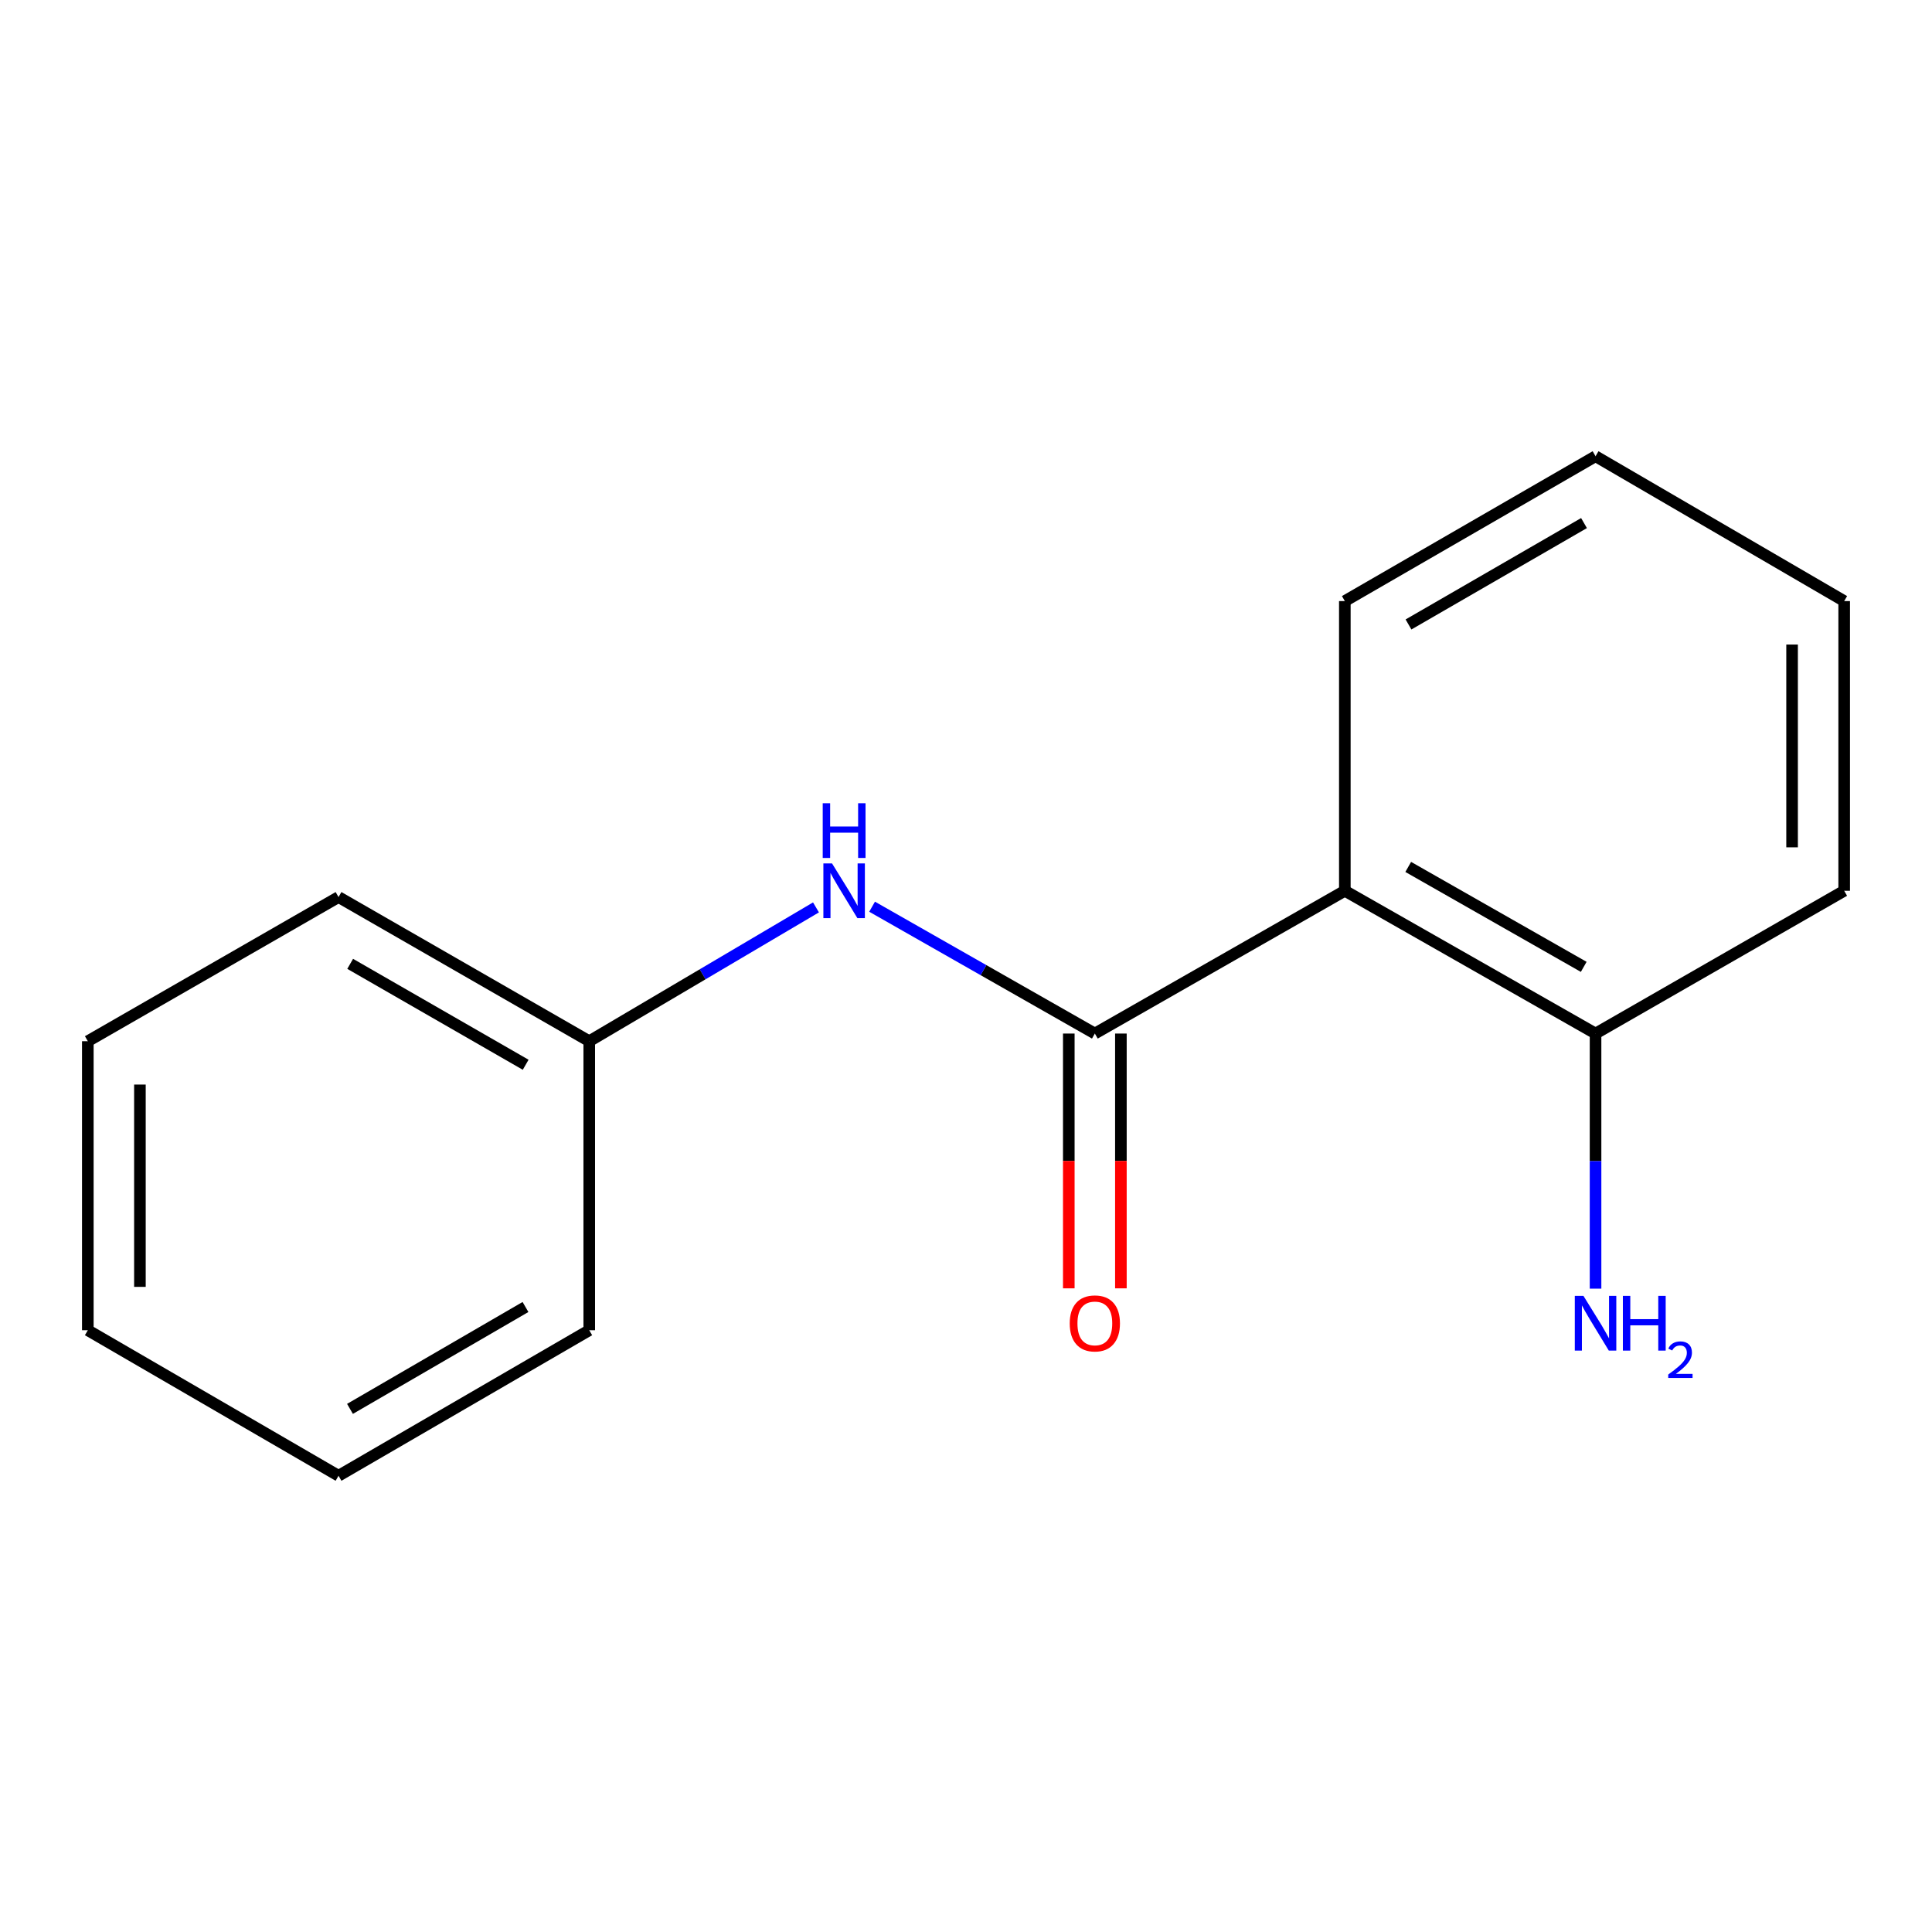<?xml version='1.0' encoding='iso-8859-1'?>
<svg version='1.1' baseProfile='full'
              xmlns='http://www.w3.org/2000/svg'
                      xmlns:rdkit='http://www.rdkit.org/xml'
                      xmlns:xlink='http://www.w3.org/1999/xlink'
                  xml:space='preserve'
width='1000px' height='1000px' viewBox='0 0 1000 1000'>
<!-- END OF HEADER -->
<rect style='opacity:1.0;fill:#FFFFFF;stroke:none' width='1000' height='1000' x='0' y='0'> </rect>
<path class='bond-0' d='M 566.69,534.963 L 696.085,461.068' style='fill:none;fill-rule:evenodd;stroke:#000000;stroke-width:6px;stroke-linecap:butt;stroke-linejoin:miter;stroke-opacity:1' />
<path class='bond-1' d='M 566.69,534.963 L 509.042,502.136' style='fill:none;fill-rule:evenodd;stroke:#000000;stroke-width:6px;stroke-linecap:butt;stroke-linejoin:miter;stroke-opacity:1' />
<path class='bond-1' d='M 509.042,502.136 L 451.394,469.309' style='fill:none;fill-rule:evenodd;stroke:#0000FF;stroke-width:6px;stroke-linecap:butt;stroke-linejoin:miter;stroke-opacity:1' />
<path class='bond-3' d='M 553.208,534.963 L 553.208,600.902' style='fill:none;fill-rule:evenodd;stroke:#000000;stroke-width:6px;stroke-linecap:butt;stroke-linejoin:miter;stroke-opacity:1' />
<path class='bond-3' d='M 553.208,600.902 L 553.208,666.841' style='fill:none;fill-rule:evenodd;stroke:#FF0000;stroke-width:6px;stroke-linecap:butt;stroke-linejoin:miter;stroke-opacity:1' />
<path class='bond-3' d='M 580.172,534.963 L 580.172,600.902' style='fill:none;fill-rule:evenodd;stroke:#000000;stroke-width:6px;stroke-linecap:butt;stroke-linejoin:miter;stroke-opacity:1' />
<path class='bond-3' d='M 580.172,600.902 L 580.172,666.841' style='fill:none;fill-rule:evenodd;stroke:#FF0000;stroke-width:6px;stroke-linecap:butt;stroke-linejoin:miter;stroke-opacity:1' />
<path class='bond-2' d='M 696.085,461.068 L 825.854,534.963' style='fill:none;fill-rule:evenodd;stroke:#000000;stroke-width:6px;stroke-linecap:butt;stroke-linejoin:miter;stroke-opacity:1' />
<path class='bond-2' d='M 728.893,448.721 L 819.731,500.447' style='fill:none;fill-rule:evenodd;stroke:#000000;stroke-width:6px;stroke-linecap:butt;stroke-linejoin:miter;stroke-opacity:1' />
<path class='bond-6' d='M 696.085,461.068 L 696.085,311.12' style='fill:none;fill-rule:evenodd;stroke:#000000;stroke-width:6px;stroke-linecap:butt;stroke-linejoin:miter;stroke-opacity:1' />
<path class='bond-4' d='M 422.351,469.667 L 363.672,504.3' style='fill:none;fill-rule:evenodd;stroke:#0000FF;stroke-width:6px;stroke-linecap:butt;stroke-linejoin:miter;stroke-opacity:1' />
<path class='bond-4' d='M 363.672,504.3 L 304.994,538.932' style='fill:none;fill-rule:evenodd;stroke:#000000;stroke-width:6px;stroke-linecap:butt;stroke-linejoin:miter;stroke-opacity:1' />
<path class='bond-5' d='M 825.854,534.963 L 825.854,600.982' style='fill:none;fill-rule:evenodd;stroke:#000000;stroke-width:6px;stroke-linecap:butt;stroke-linejoin:miter;stroke-opacity:1' />
<path class='bond-5' d='M 825.854,600.982 L 825.854,667.001' style='fill:none;fill-rule:evenodd;stroke:#0000FF;stroke-width:6px;stroke-linecap:butt;stroke-linejoin:miter;stroke-opacity:1' />
<path class='bond-7' d='M 825.854,534.963 L 954.545,461.068' style='fill:none;fill-rule:evenodd;stroke:#000000;stroke-width:6px;stroke-linecap:butt;stroke-linejoin:miter;stroke-opacity:1' />
<path class='bond-8' d='M 304.994,538.932 L 175.224,464.318' style='fill:none;fill-rule:evenodd;stroke:#000000;stroke-width:6px;stroke-linecap:butt;stroke-linejoin:miter;stroke-opacity:1' />
<path class='bond-8' d='M 272.088,551.115 L 181.249,498.885' style='fill:none;fill-rule:evenodd;stroke:#000000;stroke-width:6px;stroke-linecap:butt;stroke-linejoin:miter;stroke-opacity:1' />
<path class='bond-9' d='M 304.994,538.932 L 304.994,688.52' style='fill:none;fill-rule:evenodd;stroke:#000000;stroke-width:6px;stroke-linecap:butt;stroke-linejoin:miter;stroke-opacity:1' />
<path class='bond-10' d='M 696.085,311.12 L 825.854,236.147' style='fill:none;fill-rule:evenodd;stroke:#000000;stroke-width:6px;stroke-linecap:butt;stroke-linejoin:miter;stroke-opacity:1' />
<path class='bond-10' d='M 729.039,323.221 L 819.878,270.74' style='fill:none;fill-rule:evenodd;stroke:#000000;stroke-width:6px;stroke-linecap:butt;stroke-linejoin:miter;stroke-opacity:1' />
<path class='bond-15' d='M 954.545,461.068 L 954.545,311.12' style='fill:none;fill-rule:evenodd;stroke:#000000;stroke-width:6px;stroke-linecap:butt;stroke-linejoin:miter;stroke-opacity:1' />
<path class='bond-15' d='M 927.582,438.576 L 927.582,333.612' style='fill:none;fill-rule:evenodd;stroke:#000000;stroke-width:6px;stroke-linecap:butt;stroke-linejoin:miter;stroke-opacity:1' />
<path class='bond-12' d='M 175.224,464.318 L 45.455,538.932' style='fill:none;fill-rule:evenodd;stroke:#000000;stroke-width:6px;stroke-linecap:butt;stroke-linejoin:miter;stroke-opacity:1' />
<path class='bond-13' d='M 304.994,688.52 L 175.224,763.853' style='fill:none;fill-rule:evenodd;stroke:#000000;stroke-width:6px;stroke-linecap:butt;stroke-linejoin:miter;stroke-opacity:1' />
<path class='bond-13' d='M 271.991,676.501 L 181.152,729.234' style='fill:none;fill-rule:evenodd;stroke:#000000;stroke-width:6px;stroke-linecap:butt;stroke-linejoin:miter;stroke-opacity:1' />
<path class='bond-11' d='M 825.854,236.147 L 954.545,311.12' style='fill:none;fill-rule:evenodd;stroke:#000000;stroke-width:6px;stroke-linecap:butt;stroke-linejoin:miter;stroke-opacity:1' />
<path class='bond-16' d='M 45.455,538.932 L 45.455,688.52' style='fill:none;fill-rule:evenodd;stroke:#000000;stroke-width:6px;stroke-linecap:butt;stroke-linejoin:miter;stroke-opacity:1' />
<path class='bond-16' d='M 72.418,561.371 L 72.418,666.082' style='fill:none;fill-rule:evenodd;stroke:#000000;stroke-width:6px;stroke-linecap:butt;stroke-linejoin:miter;stroke-opacity:1' />
<path class='bond-14' d='M 175.224,763.853 L 45.455,688.52' style='fill:none;fill-rule:evenodd;stroke:#000000;stroke-width:6px;stroke-linecap:butt;stroke-linejoin:miter;stroke-opacity:1' />
<path  class='atom-2' d='M 430.66 446.908
L 439.94 461.908
Q 440.86 463.388, 442.34 466.068
Q 443.82 468.748, 443.9 468.908
L 443.9 446.908
L 447.66 446.908
L 447.66 475.228
L 443.78 475.228
L 433.82 458.828
Q 432.66 456.908, 431.42 454.708
Q 430.22 452.508, 429.86 451.828
L 429.86 475.228
L 426.18 475.228
L 426.18 446.908
L 430.66 446.908
' fill='#0000FF'/>
<path  class='atom-2' d='M 425.84 415.756
L 429.68 415.756
L 429.68 427.796
L 444.16 427.796
L 444.16 415.756
L 448 415.756
L 448 444.076
L 444.16 444.076
L 444.16 430.996
L 429.68 430.996
L 429.68 444.076
L 425.84 444.076
L 425.84 415.756
' fill='#0000FF'/>
<path  class='atom-4' d='M 553.69 684.99
Q 553.69 678.19, 557.05 674.39
Q 560.41 670.59, 566.69 670.59
Q 572.97 670.59, 576.33 674.39
Q 579.69 678.19, 579.69 684.99
Q 579.69 691.87, 576.29 695.79
Q 572.89 699.67, 566.69 699.67
Q 560.45 699.67, 557.05 695.79
Q 553.69 691.91, 553.69 684.99
M 566.69 696.47
Q 571.01 696.47, 573.33 693.59
Q 575.69 690.67, 575.69 684.99
Q 575.69 679.43, 573.33 676.63
Q 571.01 673.79, 566.69 673.79
Q 562.37 673.79, 560.01 676.59
Q 557.69 679.39, 557.69 684.99
Q 557.69 690.71, 560.01 693.59
Q 562.37 696.47, 566.69 696.47
' fill='#FF0000'/>
<path  class='atom-6' d='M 819.594 670.75
L 828.874 685.75
Q 829.794 687.23, 831.274 689.91
Q 832.754 692.59, 832.834 692.75
L 832.834 670.75
L 836.594 670.75
L 836.594 699.07
L 832.714 699.07
L 822.754 682.67
Q 821.594 680.75, 820.354 678.55
Q 819.154 676.35, 818.794 675.67
L 818.794 699.07
L 815.114 699.07
L 815.114 670.75
L 819.594 670.75
' fill='#0000FF'/>
<path  class='atom-6' d='M 839.994 670.75
L 843.834 670.75
L 843.834 682.79
L 858.314 682.79
L 858.314 670.75
L 862.154 670.75
L 862.154 699.07
L 858.314 699.07
L 858.314 685.99
L 843.834 685.99
L 843.834 699.07
L 839.994 699.07
L 839.994 670.75
' fill='#0000FF'/>
<path  class='atom-6' d='M 863.527 698.076
Q 864.214 696.308, 865.85 695.331
Q 867.487 694.328, 869.758 694.328
Q 872.582 694.328, 874.166 695.859
Q 875.75 697.39, 875.75 700.109
Q 875.75 702.881, 873.691 705.468
Q 871.658 708.056, 867.434 711.118
L 876.067 711.118
L 876.067 713.23
L 863.474 713.23
L 863.474 711.461
Q 866.959 708.98, 869.018 707.132
Q 871.104 705.284, 872.107 703.62
Q 873.11 701.957, 873.11 700.241
Q 873.11 698.446, 872.213 697.443
Q 871.315 696.44, 869.758 696.44
Q 868.253 696.44, 867.25 697.047
Q 866.246 697.654, 865.534 699
L 863.527 698.076
' fill='#0000FF'/>
</svg>
